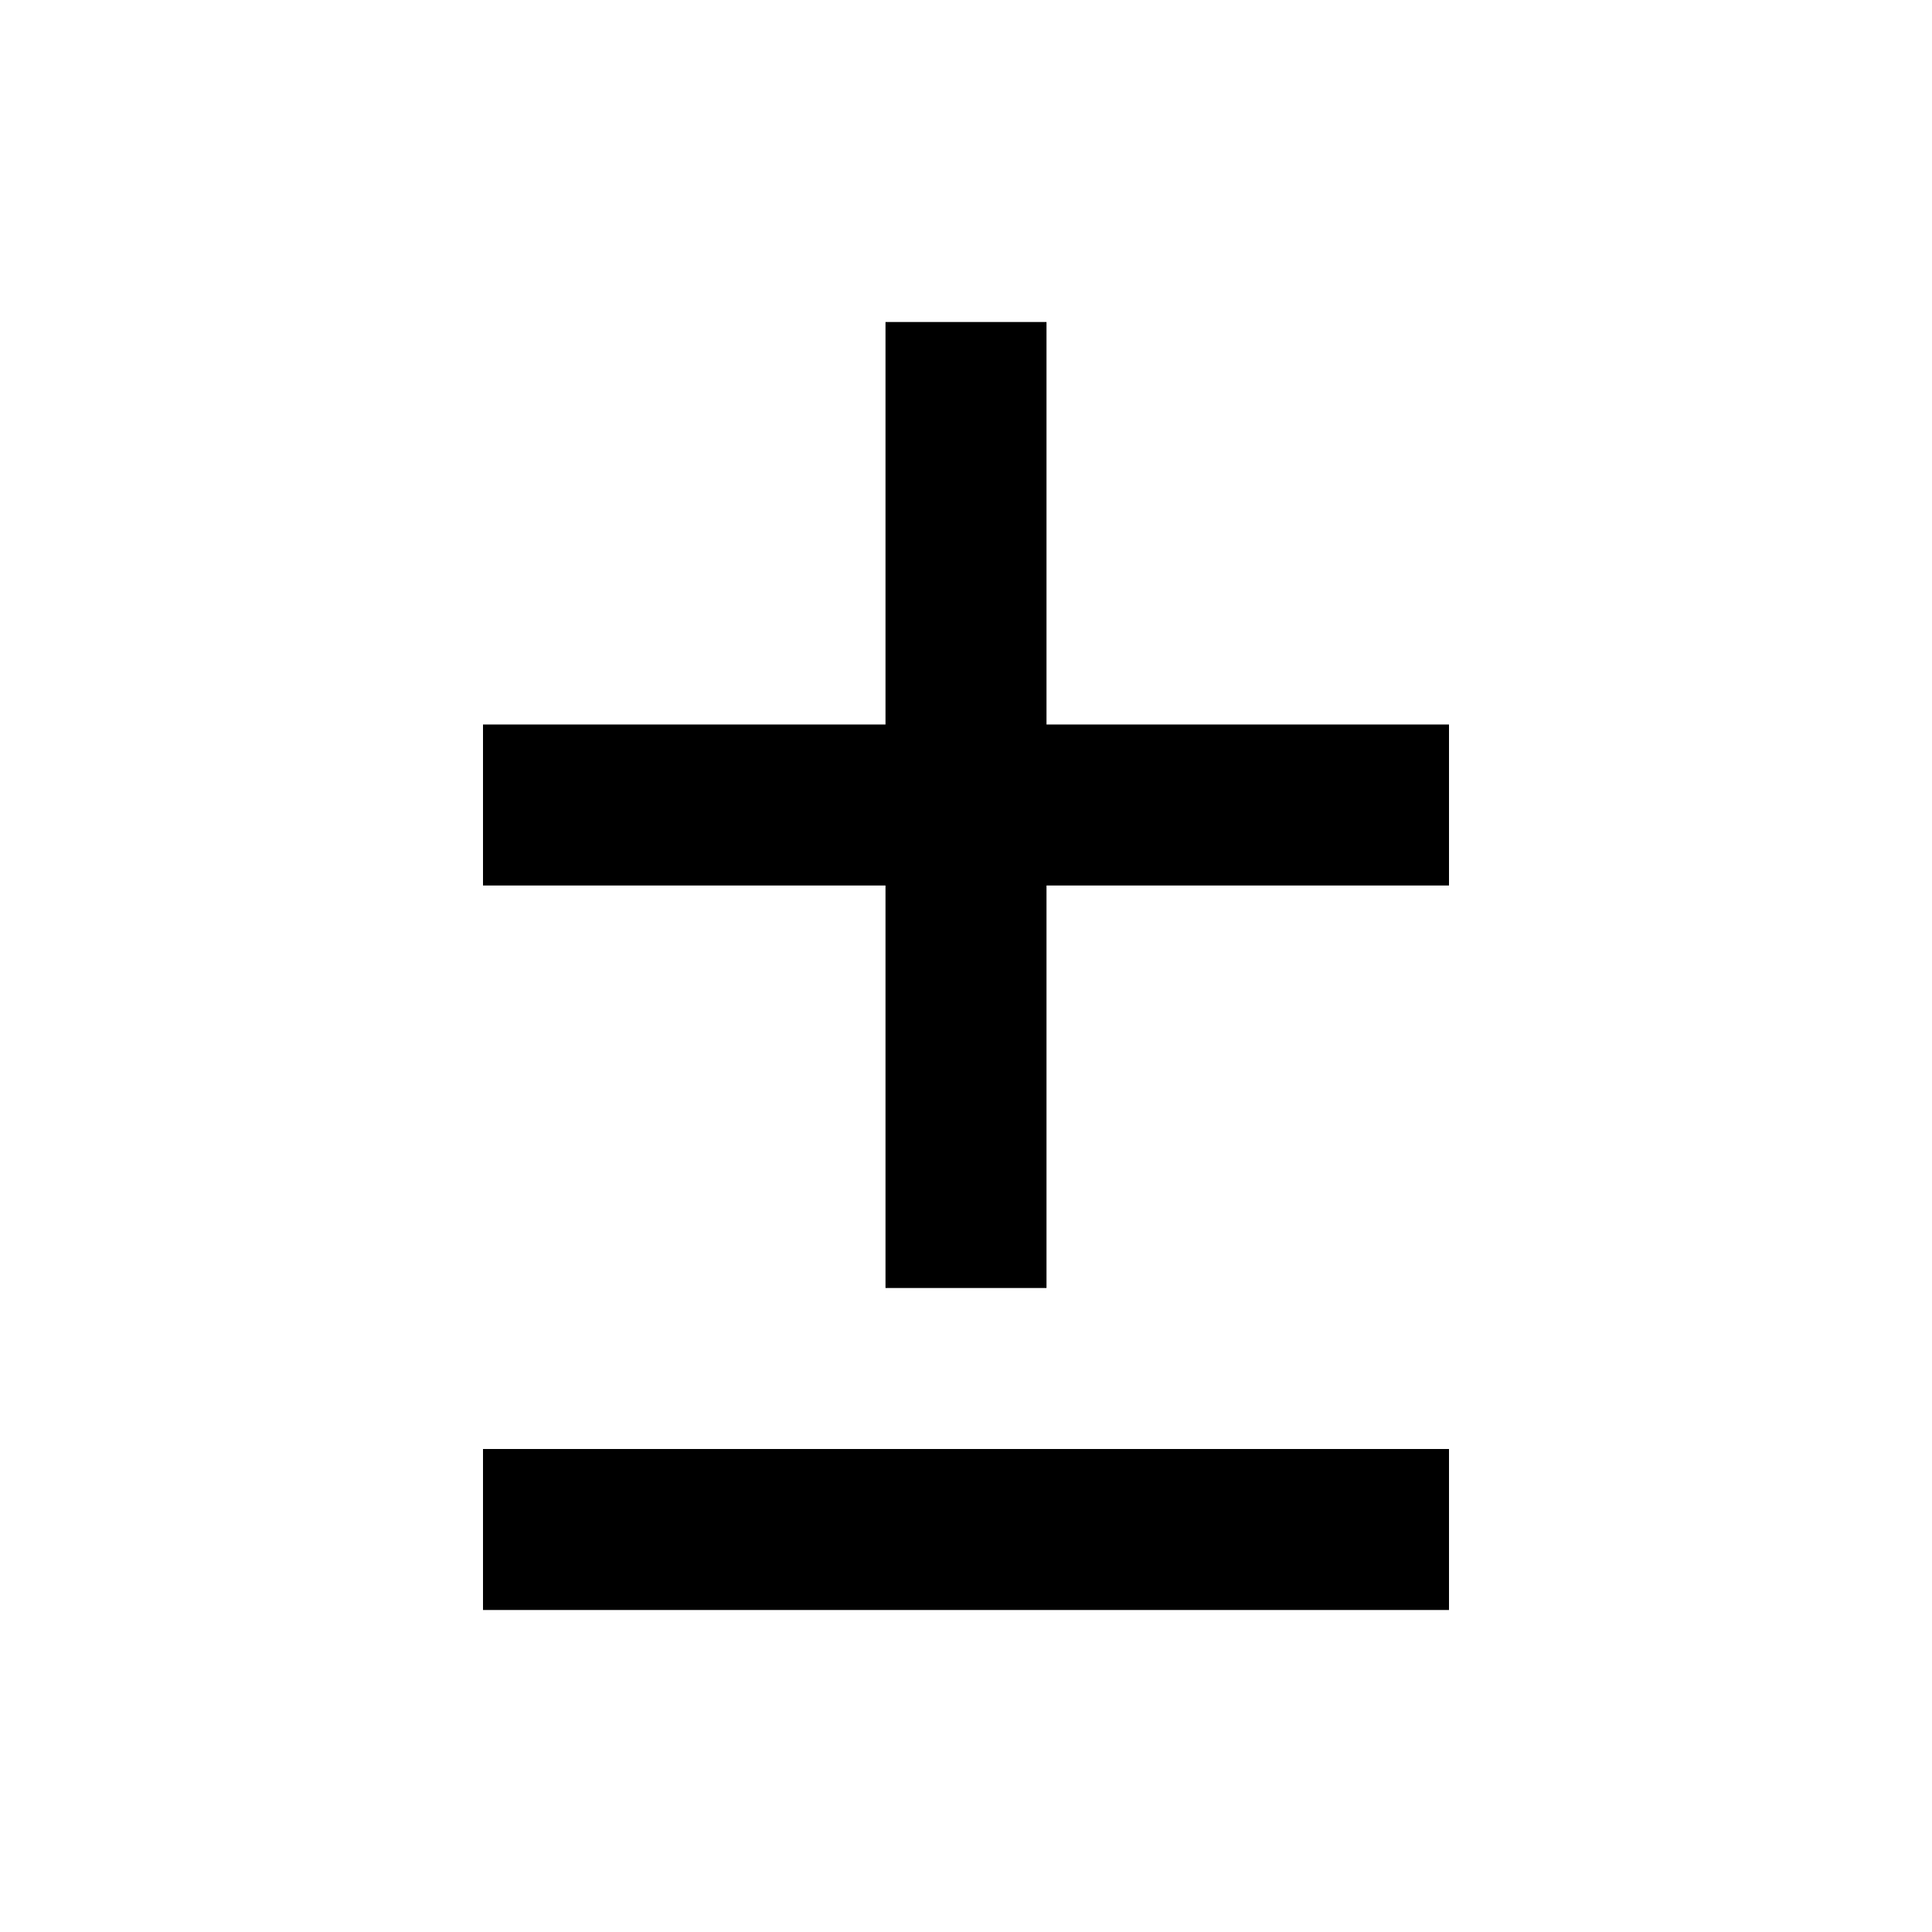 <?xml version="1.0" encoding="UTF-8"?>
<svg xmlns="http://www.w3.org/2000/svg" xmlns:xlink="http://www.w3.org/1999/xlink" version="1.1" id="mdi-plus-minus" width="24" height="24" viewBox="0 0 24 24">
  <path d="M11,4V9H6V11H11V16H13V11H18V9H13V4H11M6,18V20H18V18H6Z"></path>
</svg>
